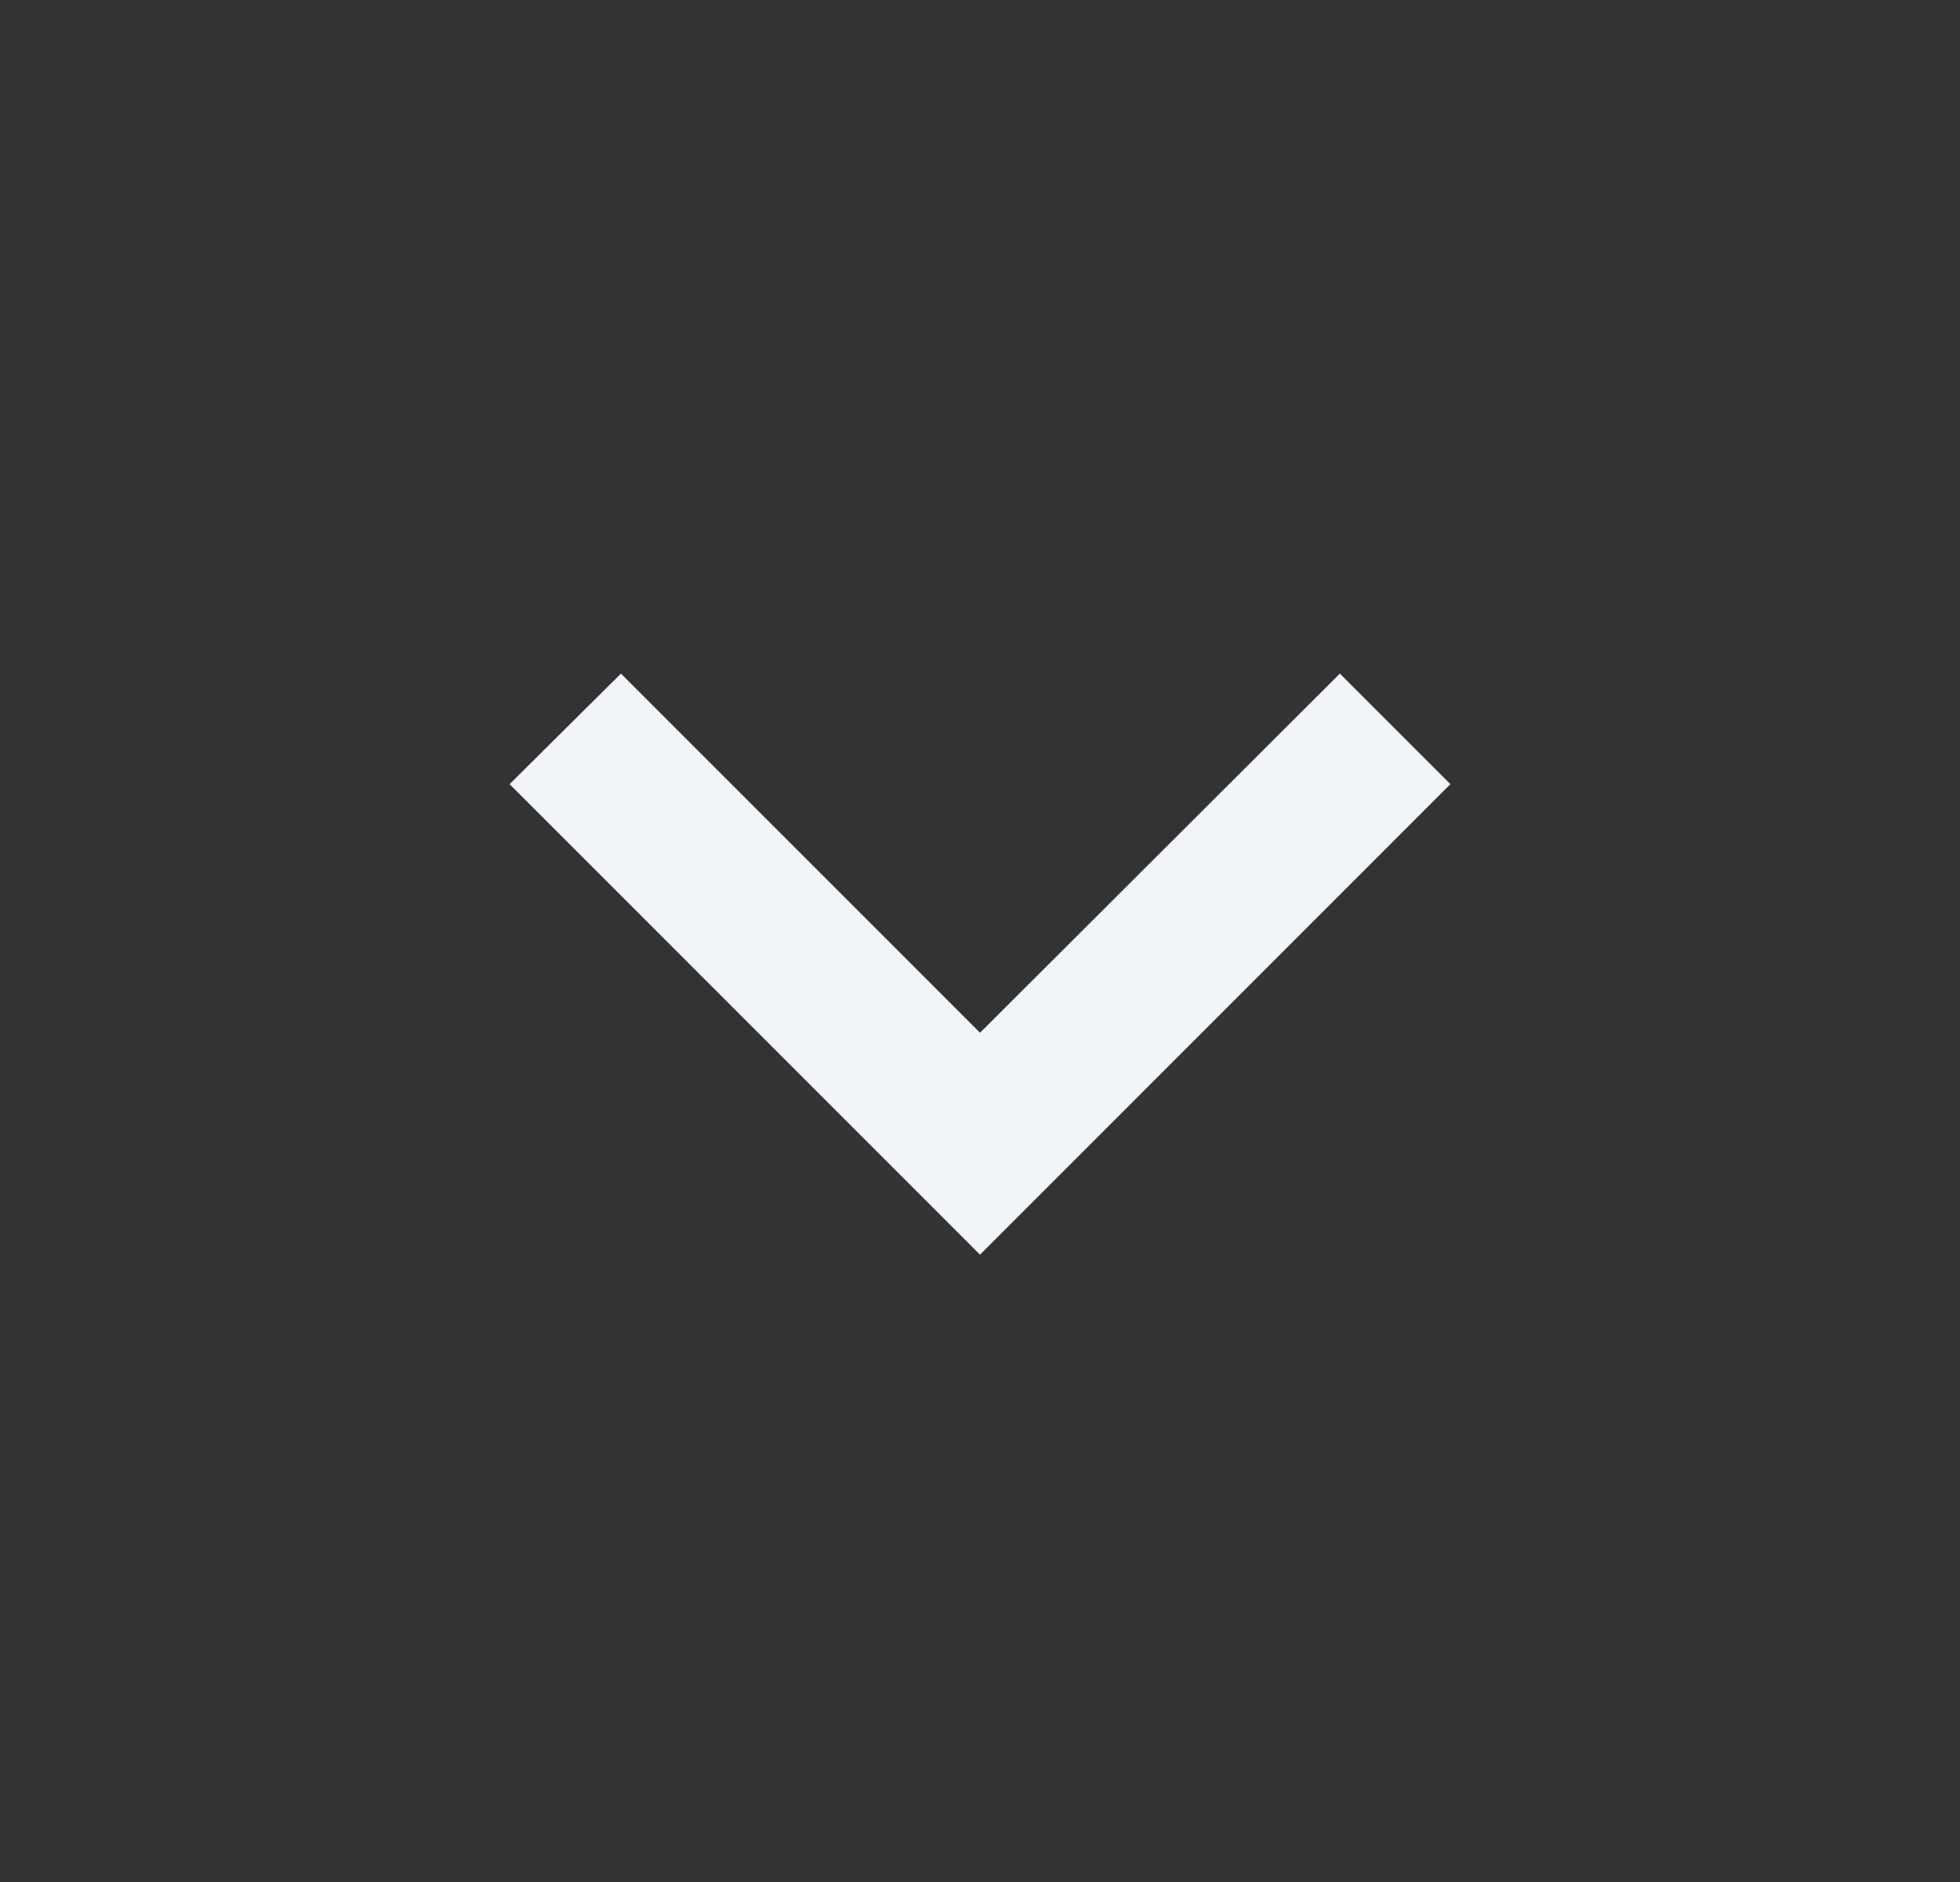 <svg width="25" height="24" viewBox="0 0 25 24" fill="none" xmlns="http://www.w3.org/2000/svg">
<rect x="0" y="0" width="25" height="24" fill="#333333" stroke="none"/>
<path d="M7.92 8.59L12.5 13.17L17.09 8.59L18.5 10L12.5 16L6.5 10L7.92 8.59Z" fill="#F2F4F8"/>
</svg>
